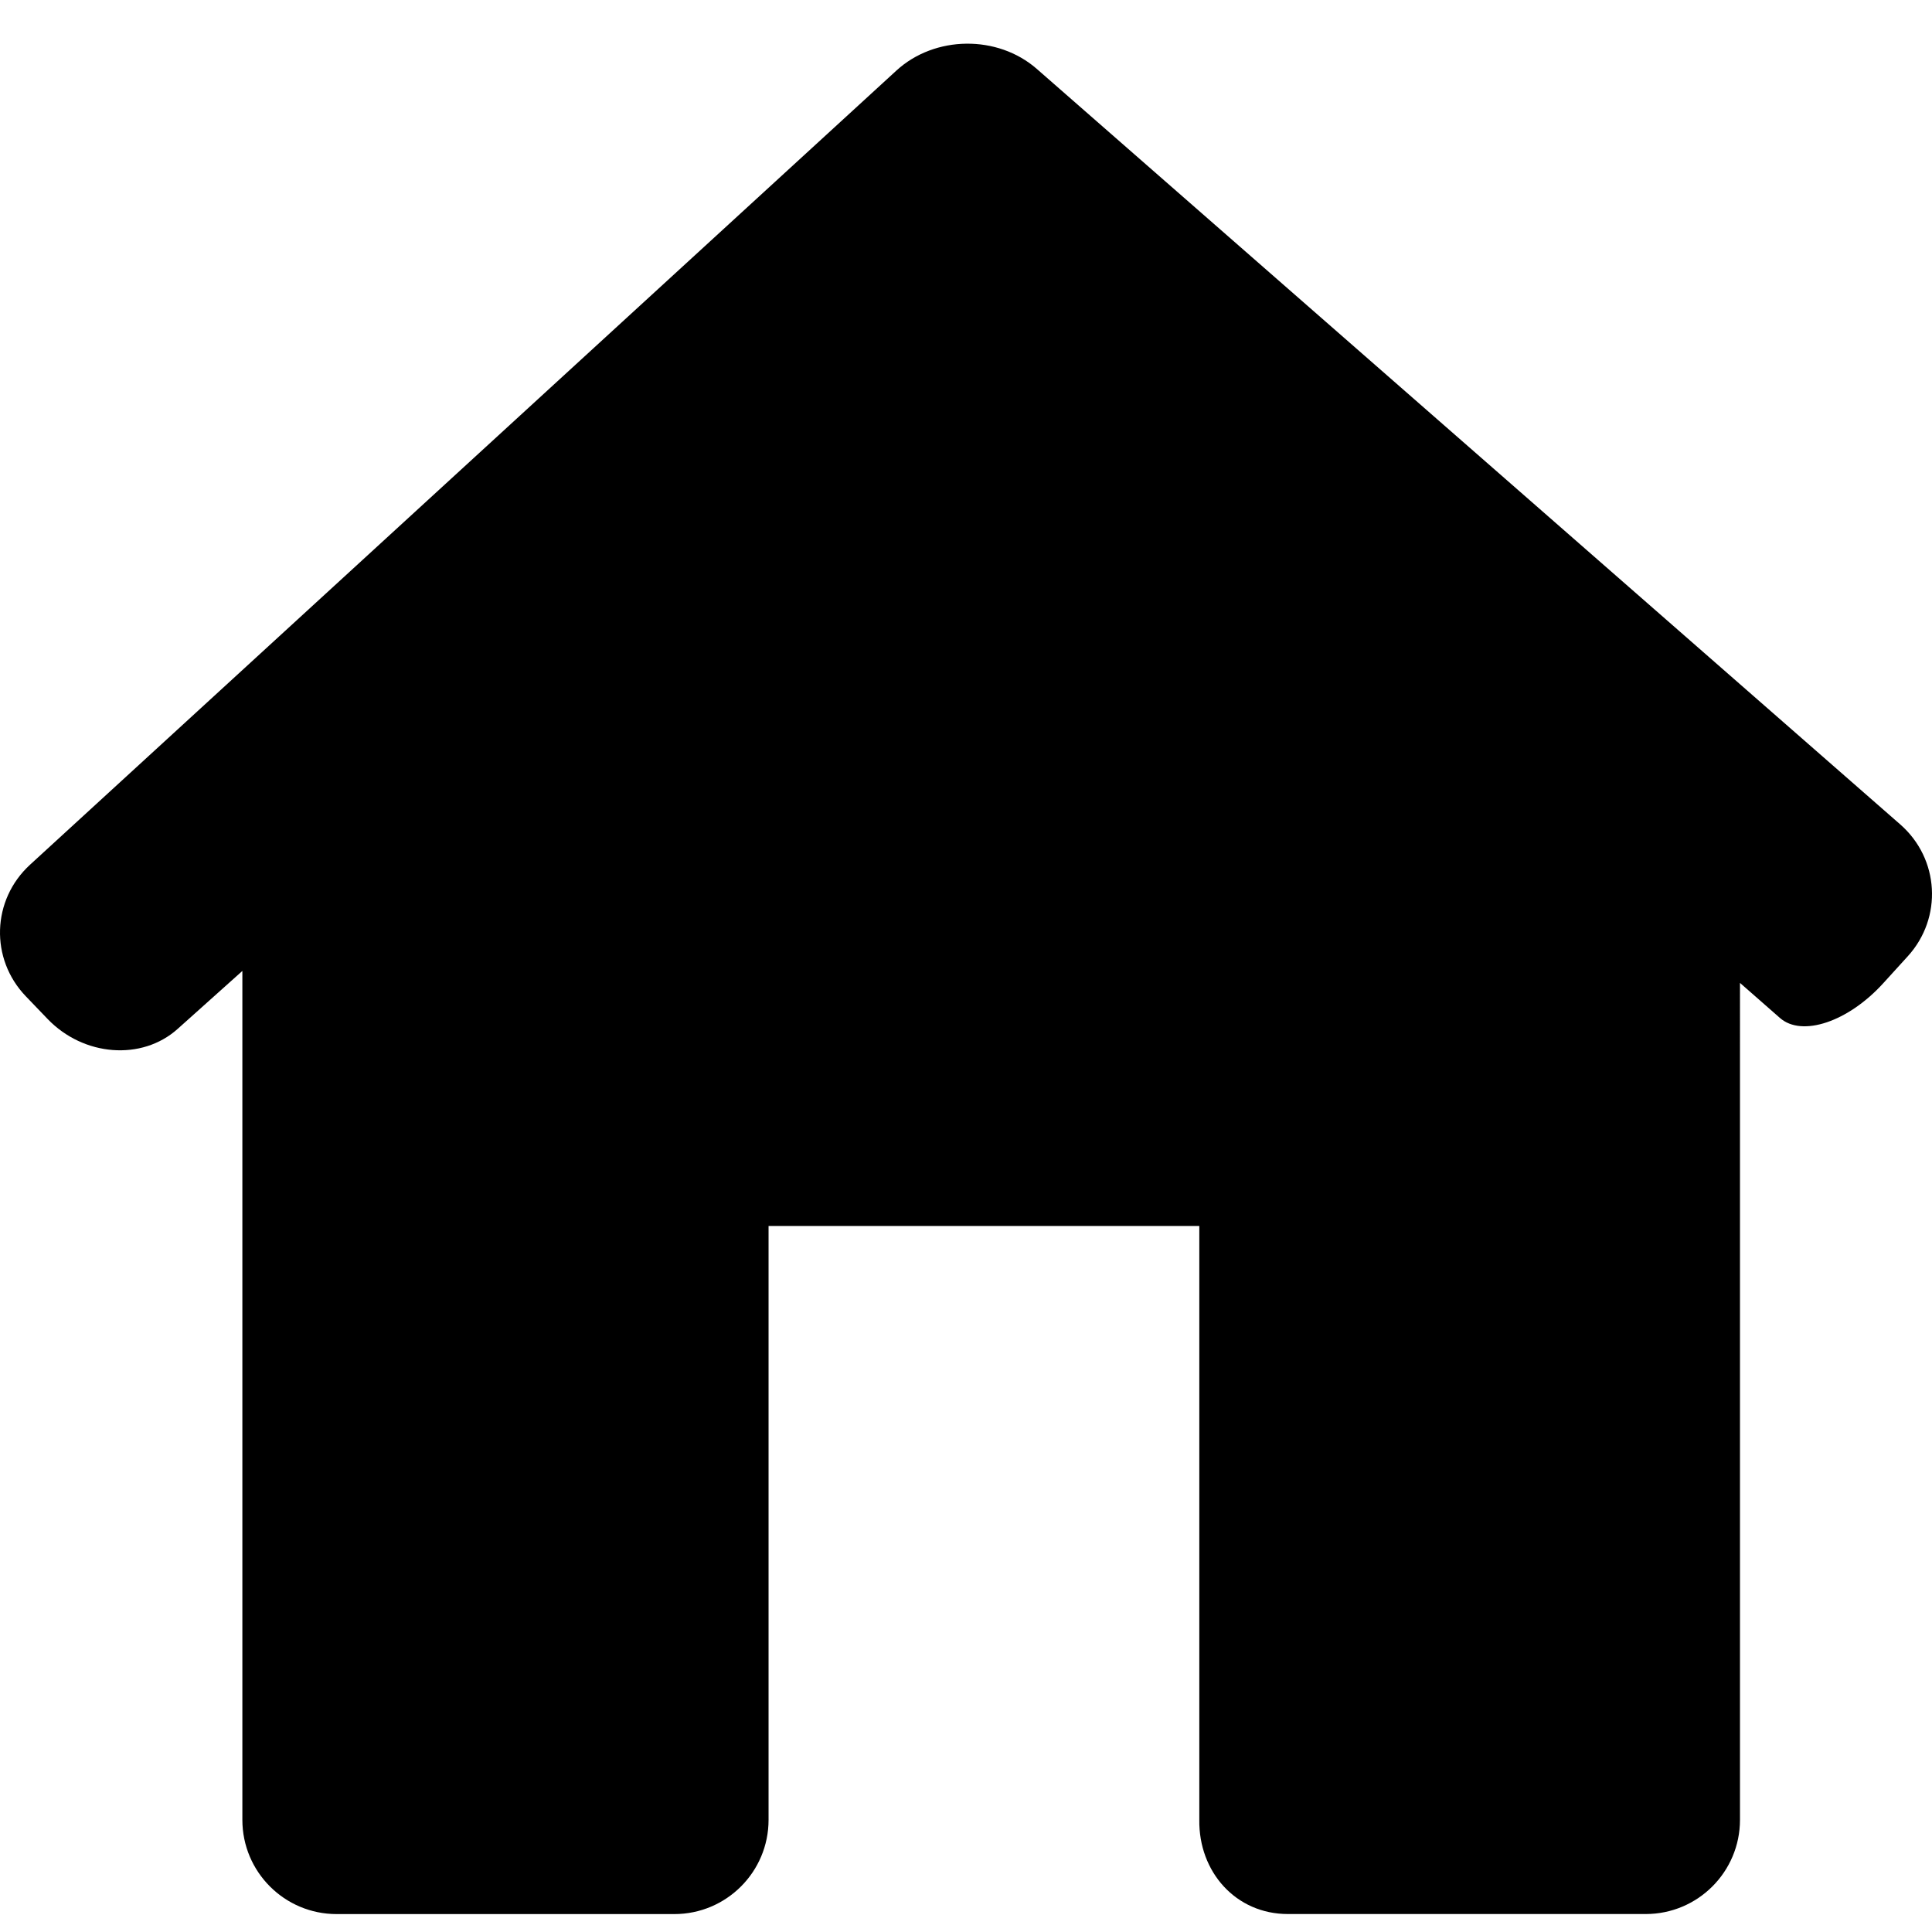 <?xml version="1.0" encoding="utf-8"?>
<!-- Generator: Adobe Illustrator 16.0.0, SVG Export Plug-In . SVG Version: 6.00 Build 0)  -->
<!DOCTYPE svg PUBLIC "-//W3C//DTD SVG 1.1//EN" "http://www.w3.org/Graphics/SVG/1.1/DTD/svg11.dtd">
<svg version="1.1" id="圖層_1" xmlns="http://www.w3.org/2000/svg" xmlns:xlink="http://www.w3.org/1999/xlink" x="0px" y="0px"
	 width="150px" height="150px" viewBox="0 0 150 150" enable-background="new 0 0 150 150" xml:space="preserve">
<g>
	<g>
		<path d="M148.121,74.243c2.719-2.99,2.457-7.574-0.586-10.235L80.498,5.351c-3.043-2.661-7.921-2.605-10.9,0.126L2.333,67.136
			c-2.979,2.731-3.125,7.309-0.324,10.22l1.687,1.757c2.797,2.912,7.32,3.259,10.094,0.773l5.027-4.502v65.907
			c0,4.045,3.276,7.318,7.317,7.318h26.22c4.041,0,7.317-3.273,7.317-7.318V95.183h33.443v46.108
			c-0.058,4.041,2.834,7.314,6.875,7.314h27.786c4.04,0,7.317-3.273,7.317-7.316V76.312c0,0,1.389,1.217,3.102,2.722
			c1.709,1.503,5.301,0.299,8.02-2.695L148.121,74.243z"/>
	</g>
</g>
</svg>
